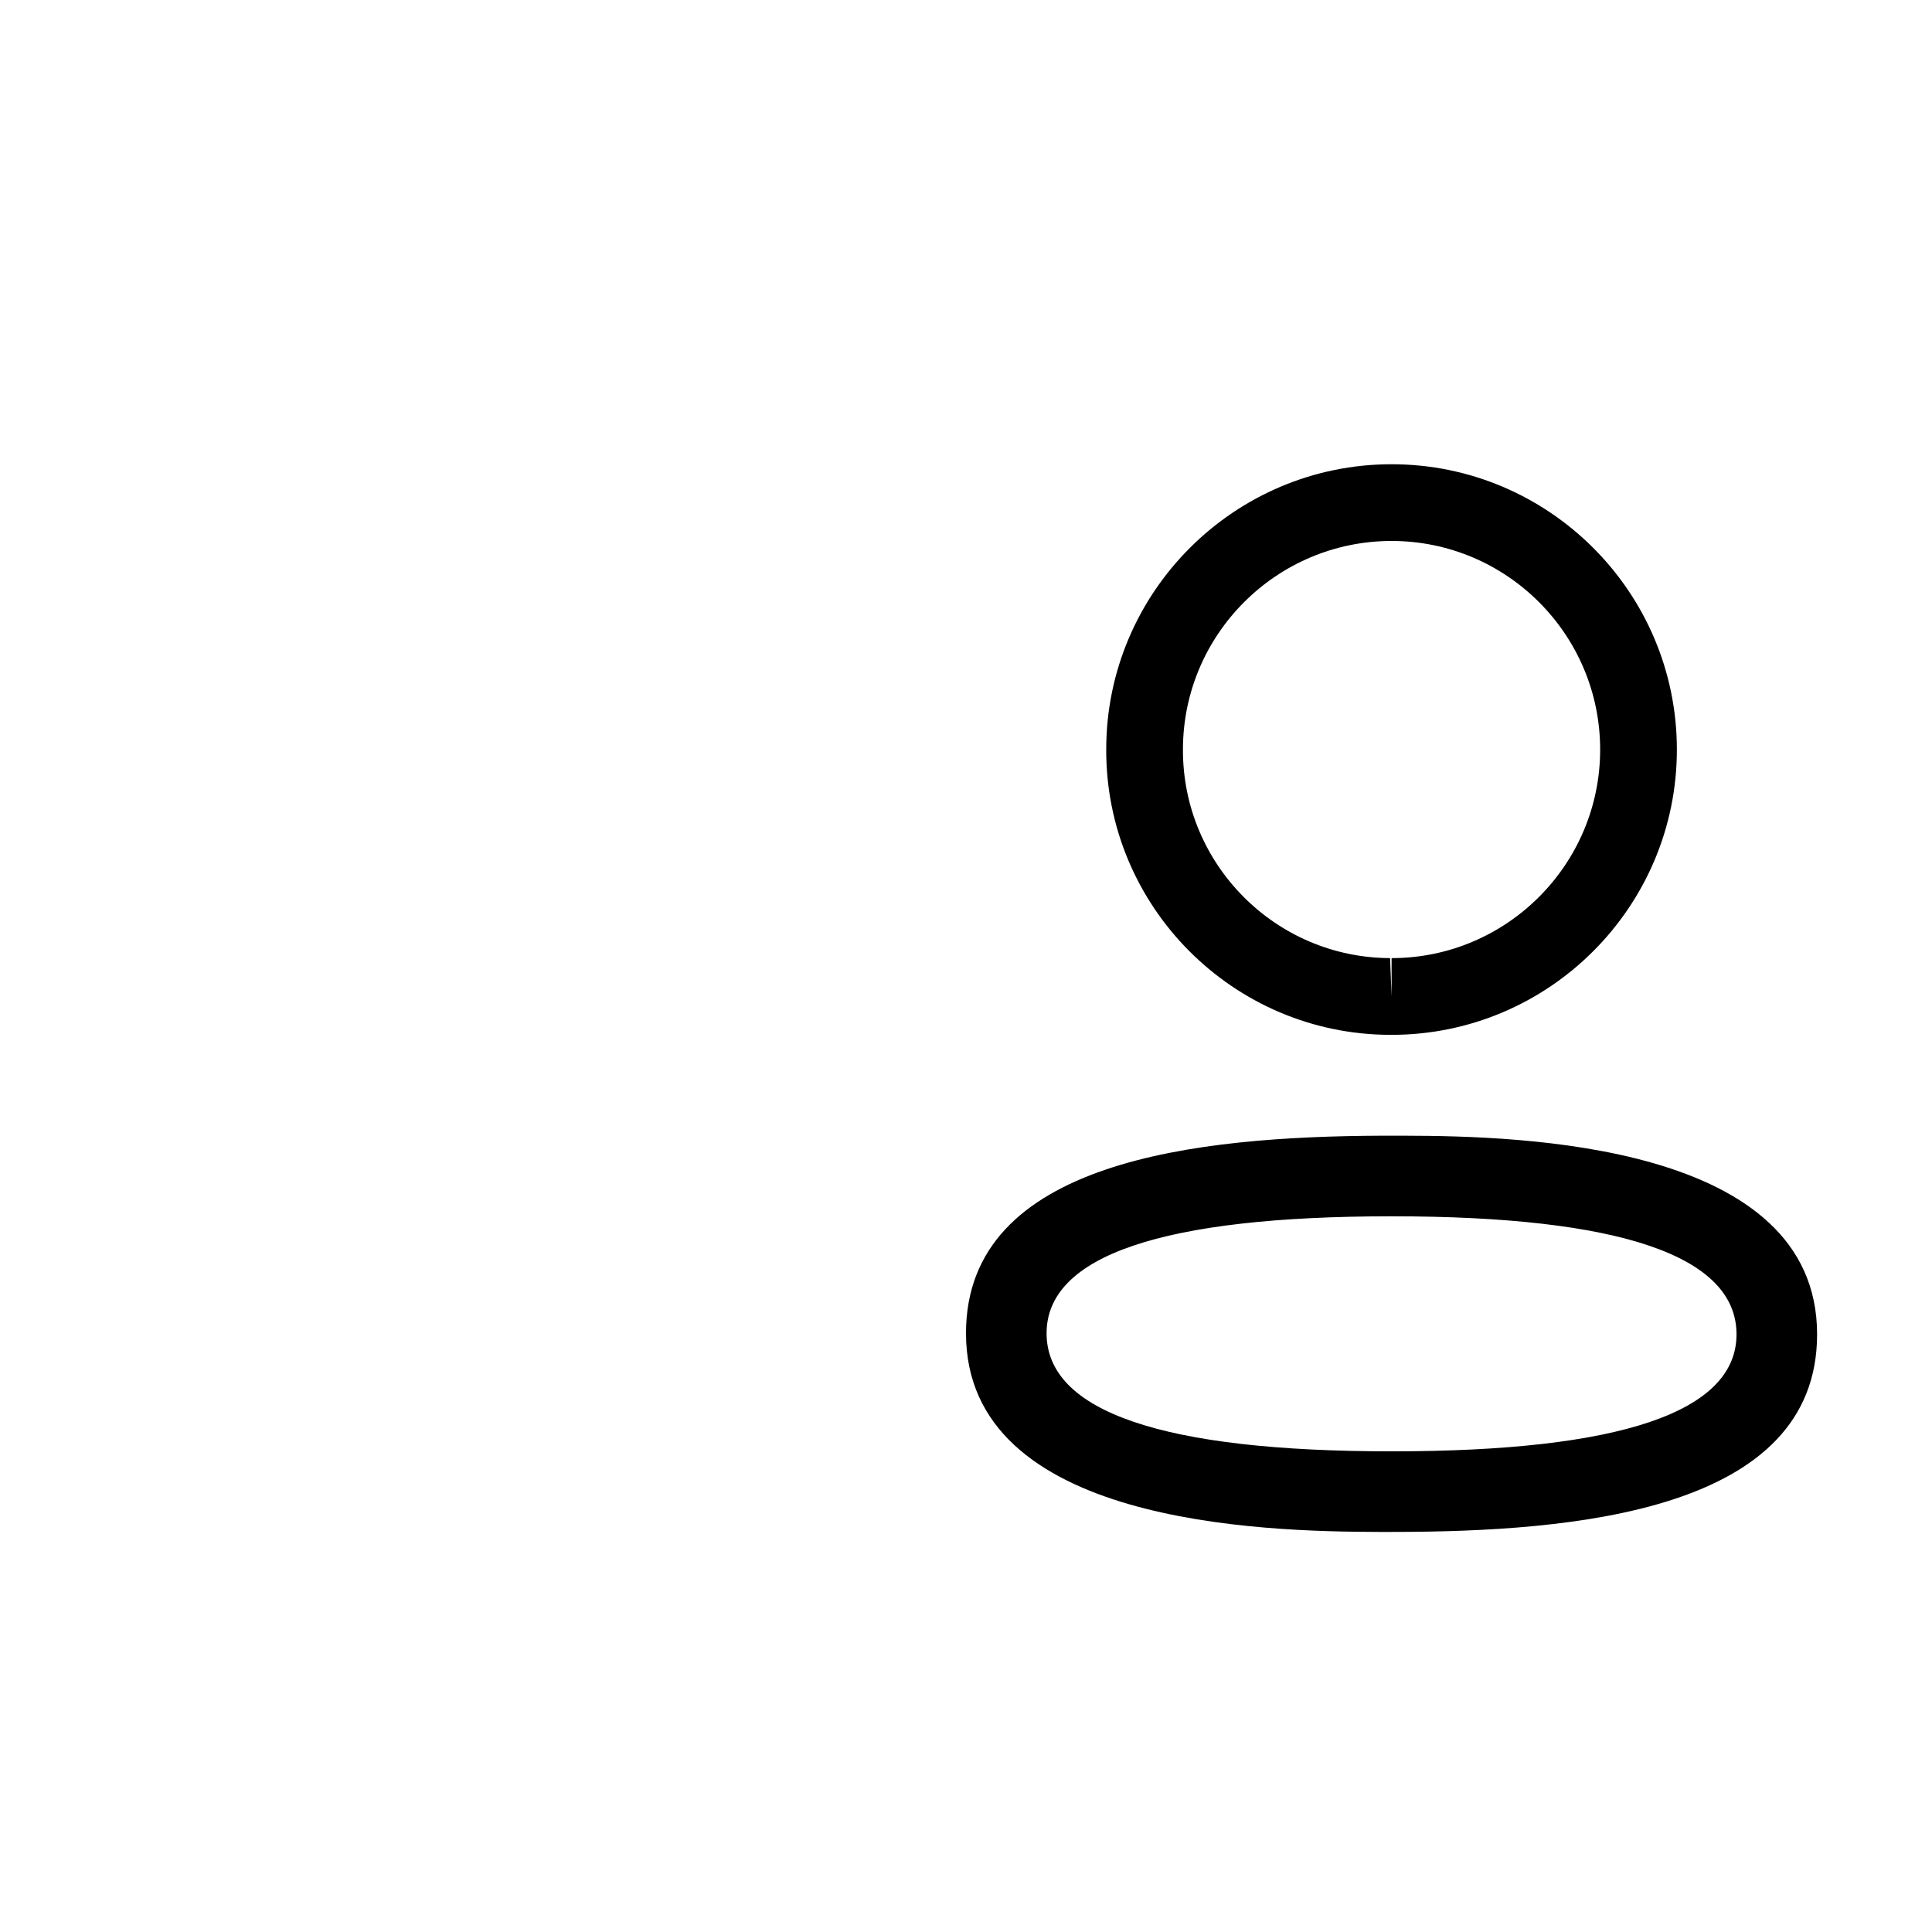 <svg width="38" height="38" viewBox="0 0 38 38" fill="none" xmlns="http://www.w3.org/2000/svg">
<path fill-rule="evenodd" clip-rule="evenodd" d="M35.74 26.245C35.74 29.728 30.963 30.131 27.371 30.131L27.114 30.131C24.826 30.125 19 29.981 19 26.224C19 22.811 23.585 22.355 27.15 22.338L27.628 22.338C29.917 22.343 35.74 22.488 35.74 26.245ZM27.371 23.923C22.868 23.923 20.585 24.697 20.585 26.224C20.585 27.765 22.868 28.546 27.371 28.546C31.873 28.546 34.155 27.772 34.155 26.245C34.155 24.704 31.873 23.923 27.371 23.923ZM27.371 9.131C30.466 9.131 32.982 11.648 32.982 14.743C32.982 17.837 30.466 20.354 27.371 20.354H27.337C24.249 20.344 21.748 17.826 21.758 14.74C21.758 11.648 24.276 9.131 27.371 9.131ZM27.371 10.64C25.109 10.64 23.267 12.48 23.267 14.743C23.26 16.998 25.087 18.837 27.341 18.845L27.371 19.6V18.845C29.633 18.845 31.473 17.004 31.473 14.743C31.473 12.48 29.633 10.64 27.371 10.64Z" fill="black"/>
</svg>
